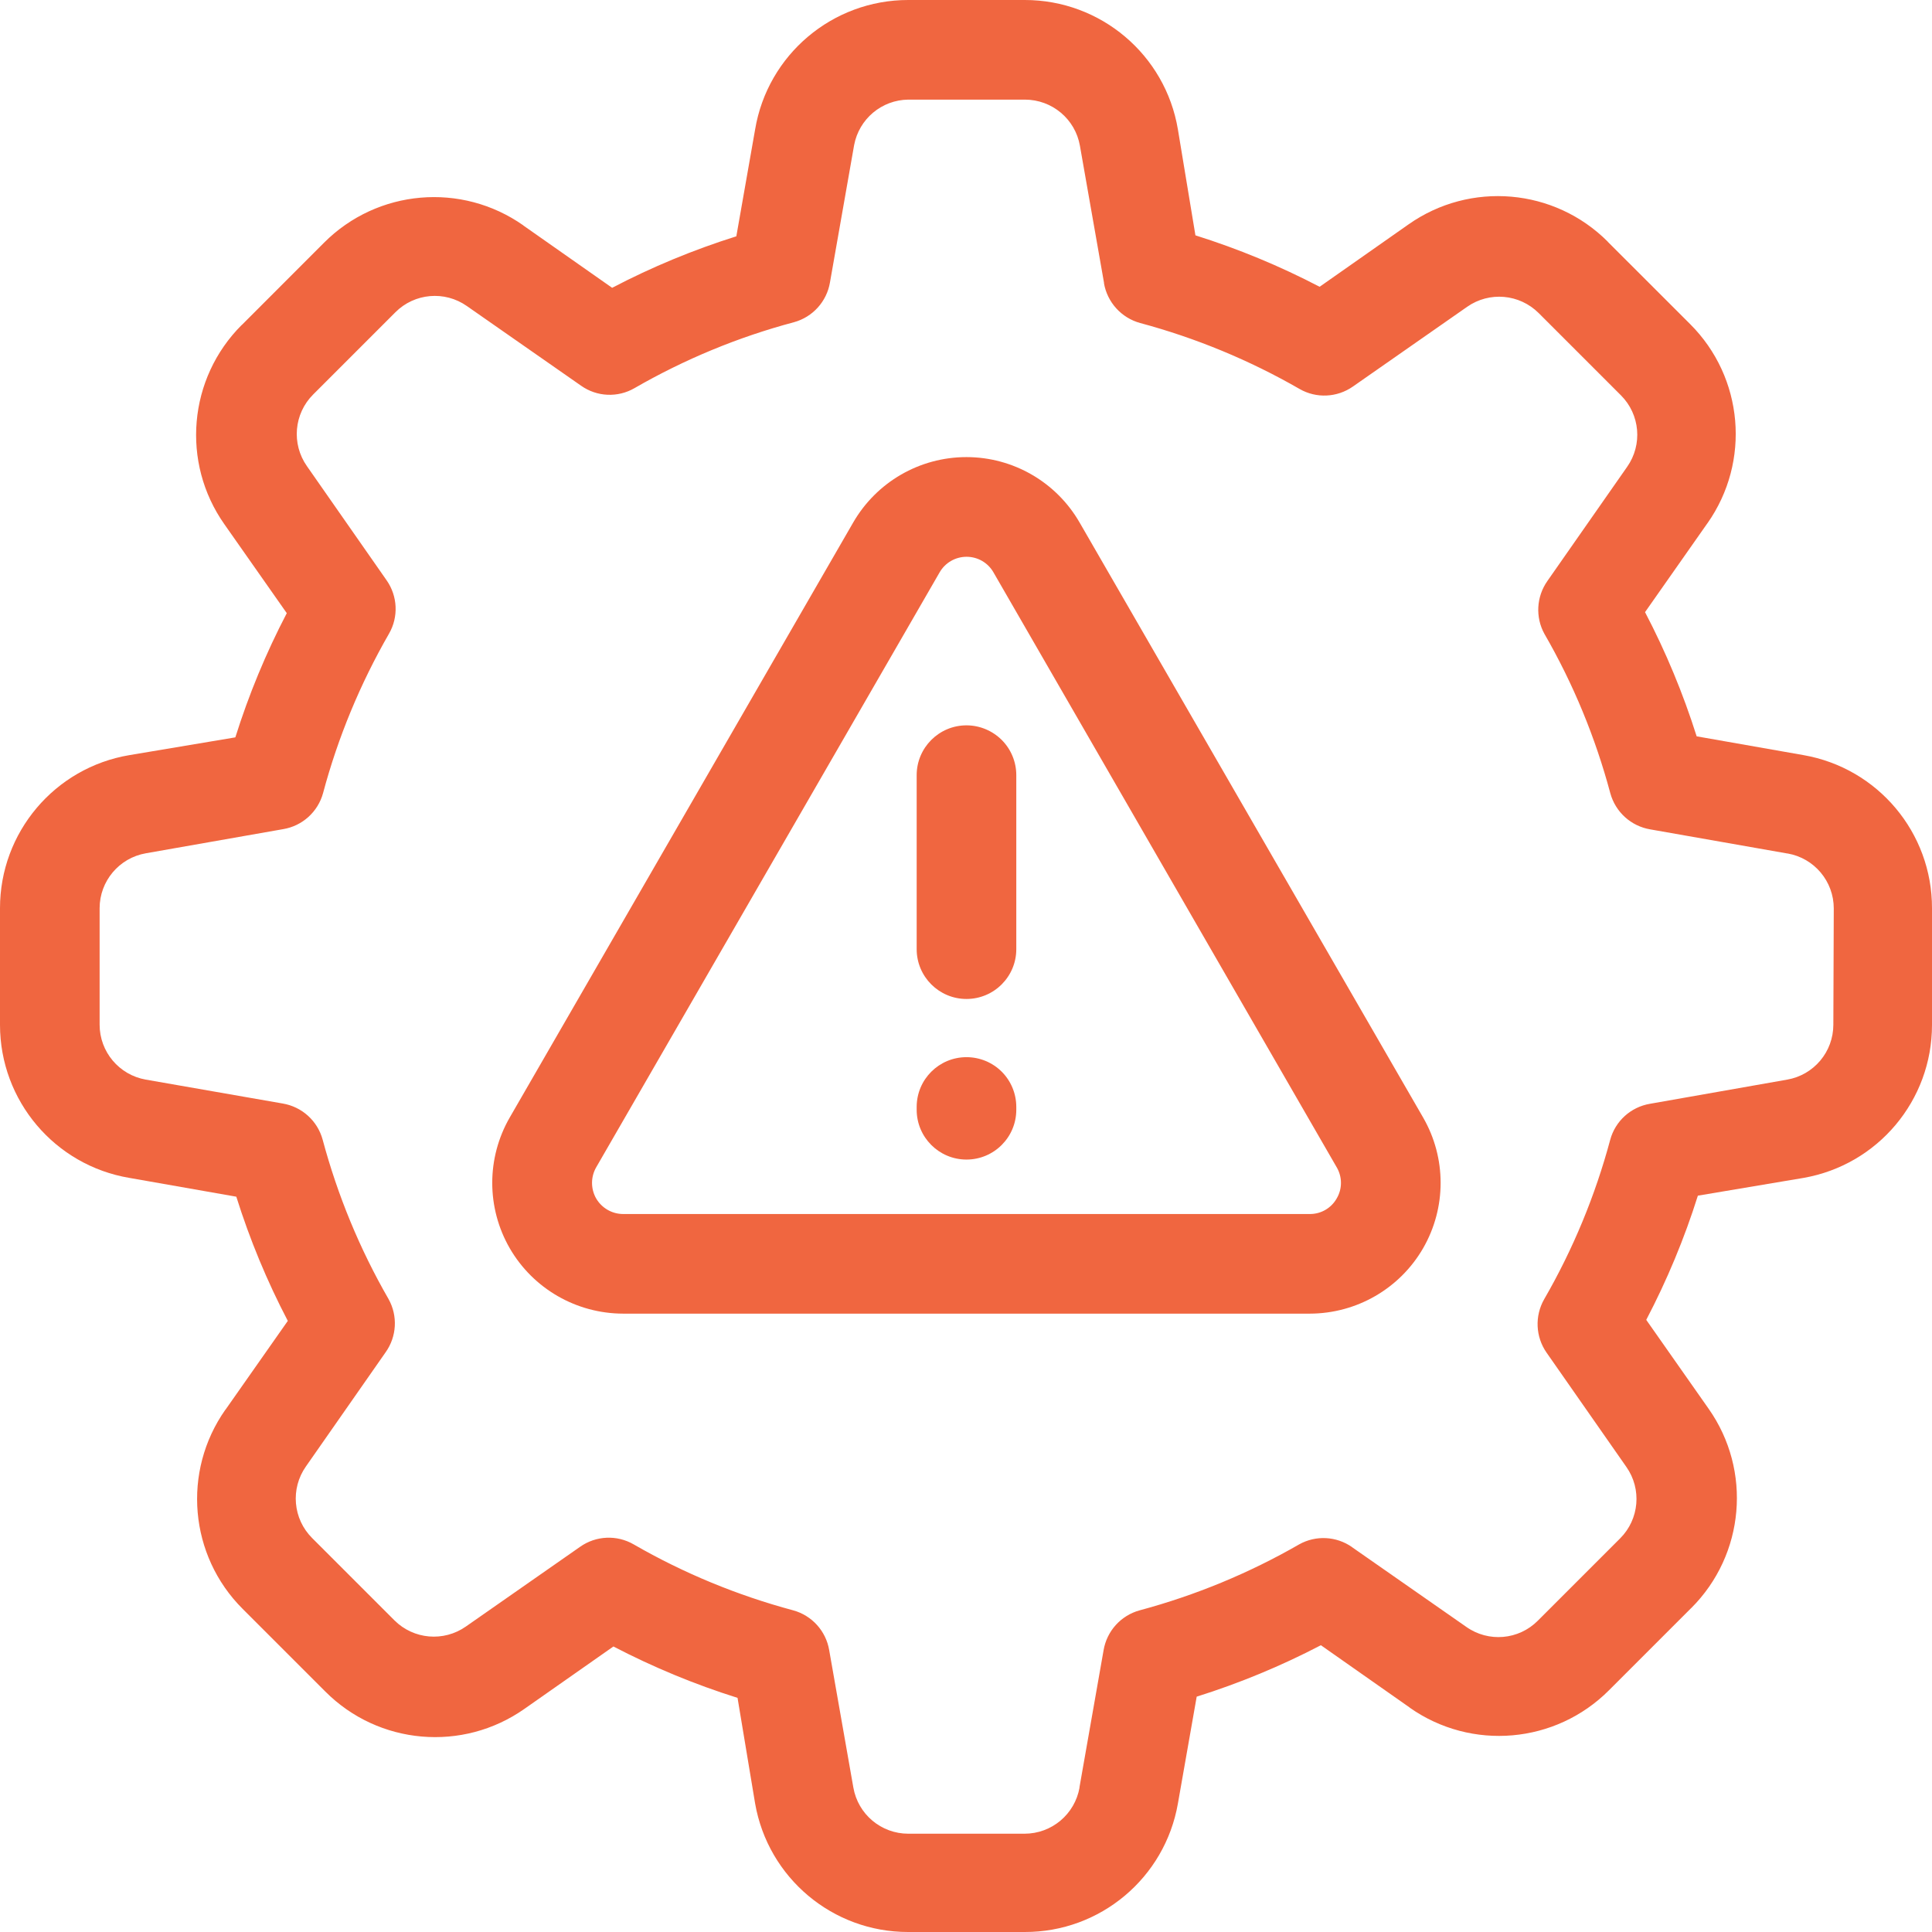 <svg width="32" height="32" viewBox="0 0 32 32" fill="none" xmlns="http://www.w3.org/2000/svg">
<path fill-rule="evenodd" clip-rule="evenodd" d="M28.102 12.196L29.871 12.507C31.104 12.722 32.003 13.793 32 15.044V16.975C32.001 18.226 31.103 19.295 29.871 19.51L28.122 19.804C27.899 20.513 27.612 21.202 27.267 21.861L28.3 23.333C29.02 24.356 28.899 25.749 28.013 26.634H28.012L26.649 27.997C25.766 28.882 24.372 29.004 23.349 28.284L23.35 28.283L21.878 27.25C21.219 27.594 20.53 27.879 19.821 28.102L19.51 29.871C19.295 31.104 18.224 32.003 16.973 32H15.041C13.791 32.001 12.722 31.103 12.507 29.871L12.216 28.122C11.507 27.899 10.819 27.614 10.16 27.271L8.688 28.303C7.664 29.024 6.27 28.903 5.387 28.016L4.02 26.649C3.134 25.766 3.013 24.372 3.733 23.349L3.734 23.35L4.767 21.878C4.422 21.219 4.137 20.53 3.914 19.821L2.145 19.51C0.908 19.303 1.36746e-06 18.231 1.36746e-06 16.975V15.044C-0.001 13.788 0.906 12.714 2.145 12.507L3.898 12.213C4.121 11.503 4.406 10.815 4.75 10.156L3.717 8.684C2.996 7.661 3.118 6.267 4.003 5.383H4.005L5.367 4.02C6.251 3.134 7.644 3.013 8.668 3.733L8.667 3.734L10.139 4.767C10.798 4.422 11.487 4.137 12.196 3.914L12.507 2.145C12.714 0.906 13.788 -0.001 15.044 1.37166e-06H16.973C18.229 -0.001 19.303 0.906 19.51 2.145L19.8 3.898C20.509 4.121 21.198 4.406 21.857 4.75L23.329 3.717C24.353 2.996 25.747 3.118 26.63 4.003V4.005L27.993 5.367C28.88 6.251 29.001 7.644 28.28 8.668V8.667L27.247 10.139C27.592 10.798 27.878 11.487 28.102 12.196ZM29.601 17.882C30.044 17.805 30.366 17.421 30.366 16.972L30.373 15.047C30.373 14.597 30.05 14.213 29.607 14.136V14.137L27.333 13.737C27.015 13.683 26.758 13.451 26.672 13.139C26.425 12.216 26.059 11.327 25.58 10.498C25.428 10.222 25.448 9.882 25.629 9.624L26.95 7.733C27.209 7.365 27.165 6.865 26.848 6.548L25.485 5.185C25.166 4.868 24.668 4.824 24.3 5.082L22.409 6.402C22.146 6.586 21.801 6.602 21.524 6.442C20.695 5.965 19.807 5.598 18.884 5.35C18.573 5.265 18.34 5.007 18.285 4.69H18.287L17.887 2.415C17.81 1.972 17.425 1.65 16.975 1.65H15.044C14.604 1.655 14.229 1.969 14.147 2.403L13.747 4.677C13.694 4.994 13.461 5.252 13.15 5.337C12.226 5.583 11.338 5.951 10.509 6.429C10.232 6.589 9.887 6.574 9.625 6.389L7.733 5.069C7.366 4.811 6.866 4.854 6.549 5.172L5.186 6.535C4.869 6.852 4.825 7.352 5.083 7.72L6.403 9.611C6.587 9.873 6.603 10.219 6.443 10.496C5.966 11.325 5.598 12.212 5.351 13.136C5.266 13.447 5.008 13.68 4.691 13.733L2.416 14.133C1.973 14.21 1.65 14.595 1.65 15.043V16.972C1.65 17.421 1.973 17.805 2.416 17.882L4.684 18.278C5.001 18.332 5.259 18.564 5.344 18.876C5.592 19.8 5.958 20.688 6.436 21.517C6.591 21.796 6.572 22.138 6.387 22.398L5.067 24.289C4.808 24.657 4.852 25.157 5.169 25.474L6.532 26.837C6.85 27.155 7.349 27.198 7.717 26.94L9.608 25.62C9.871 25.434 10.218 25.419 10.496 25.58C11.325 26.058 12.213 26.424 13.137 26.672C13.448 26.757 13.681 27.015 13.734 27.332L14.134 29.606C14.211 30.05 14.595 30.372 15.044 30.372H16.969C17.419 30.372 17.803 30.05 17.881 29.606H17.879L18.279 27.332C18.333 27.015 18.565 26.757 18.877 26.672C19.8 26.424 20.689 26.057 21.518 25.58C21.795 25.425 22.135 25.443 22.396 25.626H22.394L24.286 26.946C24.653 27.206 25.155 27.163 25.472 26.843L26.835 25.48C27.152 25.163 27.196 24.663 26.937 24.296L25.616 22.404C25.433 22.142 25.418 21.797 25.576 21.52C26.055 20.691 26.422 19.803 26.67 18.879C26.754 18.568 27.012 18.335 27.33 18.282L29.601 17.882Z" fill="#F06640"/>
<path fill-rule="evenodd" clip-rule="evenodd" d="M16.007 7.571C16.781 7.571 17.497 7.985 17.883 8.657L23.571 18.509C23.958 19.179 23.958 20.004 23.571 20.675C23.184 21.344 22.47 21.756 21.696 21.758H10.319C9.545 21.756 8.83 21.344 8.443 20.675C8.056 20.004 8.057 19.179 8.443 18.509L14.13 8.657C14.517 7.985 15.232 7.571 16.007 7.571ZM21.695 20.108C21.879 20.109 22.049 20.011 22.14 19.85H22.14C22.234 19.691 22.234 19.494 22.14 19.334L16.456 9.482C16.365 9.321 16.195 9.222 16.009 9.222C15.825 9.222 15.653 9.321 15.562 9.482L9.875 19.334C9.783 19.494 9.783 19.69 9.874 19.85C9.967 20.009 10.136 20.107 10.32 20.108H21.695Z" fill="#F06640"/>
<path d="M16.008 12.014C15.553 12.014 15.183 12.384 15.183 12.839V15.721C15.183 16.177 15.553 16.546 16.008 16.546C16.463 16.546 16.833 16.177 16.833 15.721V12.839C16.833 12.621 16.747 12.411 16.592 12.256C16.437 12.102 16.227 12.014 16.008 12.014L16.008 12.014Z" fill="#F06640"/>
<path d="M16.008 17.51C15.553 17.51 15.183 17.878 15.183 18.335V18.381C15.183 18.837 15.553 19.206 16.008 19.206C16.463 19.206 16.833 18.837 16.833 18.381V18.335C16.833 18.116 16.747 17.906 16.592 17.751C16.437 17.596 16.227 17.51 16.008 17.51L16.008 17.51Z" fill="#F06640"/>
</svg>
